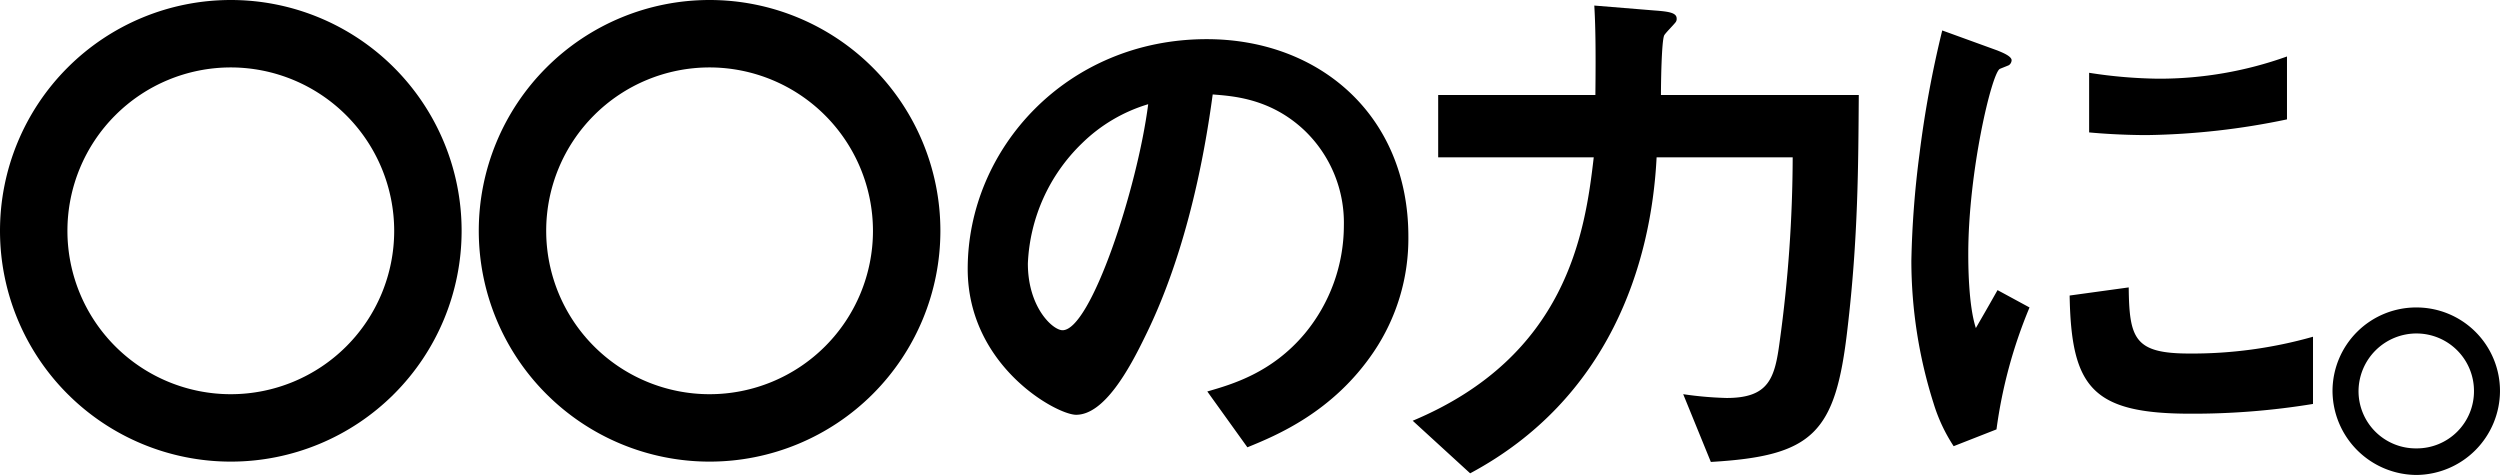 <svg xmlns="http://www.w3.org/2000/svg" width="373.601" height="70.976" viewBox="0 0 373.601 70.976"><g transform="translate(-800 -1061.722)"><path d="M73.467-30.942c0-18.063-13.284-29.484-30.132-29.484-20.9,0-35.721,16.362-35.721,34.344,0,14.5,13.284,21.789,16.2,21.789,4.212,0,7.938-6.8,10.368-11.826,2.673-5.427,7.452-16.767,10.044-36.045,3,.243,8.667.567,13.77,5.427a19.1,19.1,0,0,1,5.832,14.175A25.342,25.342,0,0,1,58-16.443c-4.941,5.913-10.935,7.614-14.58,8.667L49.41.567c4.374-1.782,12.8-5.265,18.873-14.256A30.265,30.265,0,0,0,73.467-30.942ZM34.587-50.706C32.967-38.07,26-16.929,21.789-16.929c-1.458,0-5.184-3.4-5.184-9.963a26.527,26.527,0,0,1,8.1-17.982A23.914,23.914,0,0,1,34.587-50.706Zm106.191-1.377H111.213c0-1.62.081-8.019.486-8.91.162-.324,1.377-1.539,1.62-1.863a.817.817,0,0,0,.243-.648c0-.891-1.215-1.053-3.4-1.215l-8.91-.729c.162,2.754.243,6.237.162,13.365H77.922v9.315h23.247c-1.3,11.34-4.05,29.727-27.054,39.366L82.7,4.455c20.736-11.1,27.054-31.185,27.864-47.223H130.9a204.675,204.675,0,0,1-1.944,27.54c-.729,5.508-1.62,8.424-7.938,8.424a53.59,53.59,0,0,1-6.48-.567l4.131,10.125c15.309-.891,18.63-4.293,20.412-19.845C140.7-30.78,140.7-41.715,140.778-52.083Zm63.99,3.645v-9.4a56.583,56.583,0,0,1-19.2,3.321A71.348,71.348,0,0,1,175.2-55.4v8.91c4.293.4,8.019.4,8.667.4A108.786,108.786,0,0,0,204.768-48.438Zm3.888,42.525V-15.957a66.075,66.075,0,0,1-18.468,2.511c-8.181,0-8.991-2.187-9.072-9.882l-8.829,1.215c.243,13.689,3.321,17.658,18.063,17.658A110.716,110.716,0,0,0,208.656-5.913ZM166.293-20.331l-4.779-2.592c-1.782,3.159-2.268,3.969-3.24,5.67-1.134-3.483-1.134-9.72-1.134-11.1,0-12.231,3.483-26.892,4.7-27.621.162-.081,1.215-.486,1.377-.567a.96.96,0,0,0,.4-.729c0-.648-1.539-1.215-2.106-1.458l-8.262-3a159.647,159.647,0,0,0-3.4,18.468A143.277,143.277,0,0,0,148.635-27.3a70.57,70.57,0,0,0,3.321,21.3,24.793,24.793,0,0,0,3,6.4l6.4-2.511A71.862,71.862,0,0,1,166.293-20.331Zm57.834,0A12.5,12.5,0,0,0,211.572-7.857,12.618,12.618,0,0,0,224.127,4.7,12.6,12.6,0,0,0,236.6-7.857,12.479,12.479,0,0,0,224.127-20.331Zm0,3.888a8.59,8.59,0,0,1,8.586,8.586A8.539,8.539,0,0,1,224.127.729a8.557,8.557,0,0,1-8.667-8.586A8.66,8.66,0,0,1,224.127-16.443Z" transform="translate(937 1128)"/><path d="M34.492,10.077A24.416,24.416,0,1,0,58.908,34.492,24.443,24.443,0,0,0,34.492,10.077M34.492,0A34.492,34.492,0,1,1,0,34.492,34.492,34.492,0,0,1,34.492,0Z" transform="translate(800 1061.722)"/><path d="M34.492,10.077A24.416,24.416,0,1,0,58.908,34.492,24.443,24.443,0,0,0,34.492,10.077M34.492,0A34.492,34.492,0,1,1,0,34.492,34.492,34.492,0,0,1,34.492,0Z" transform="translate(871.548 1061.722)"/></g></svg>